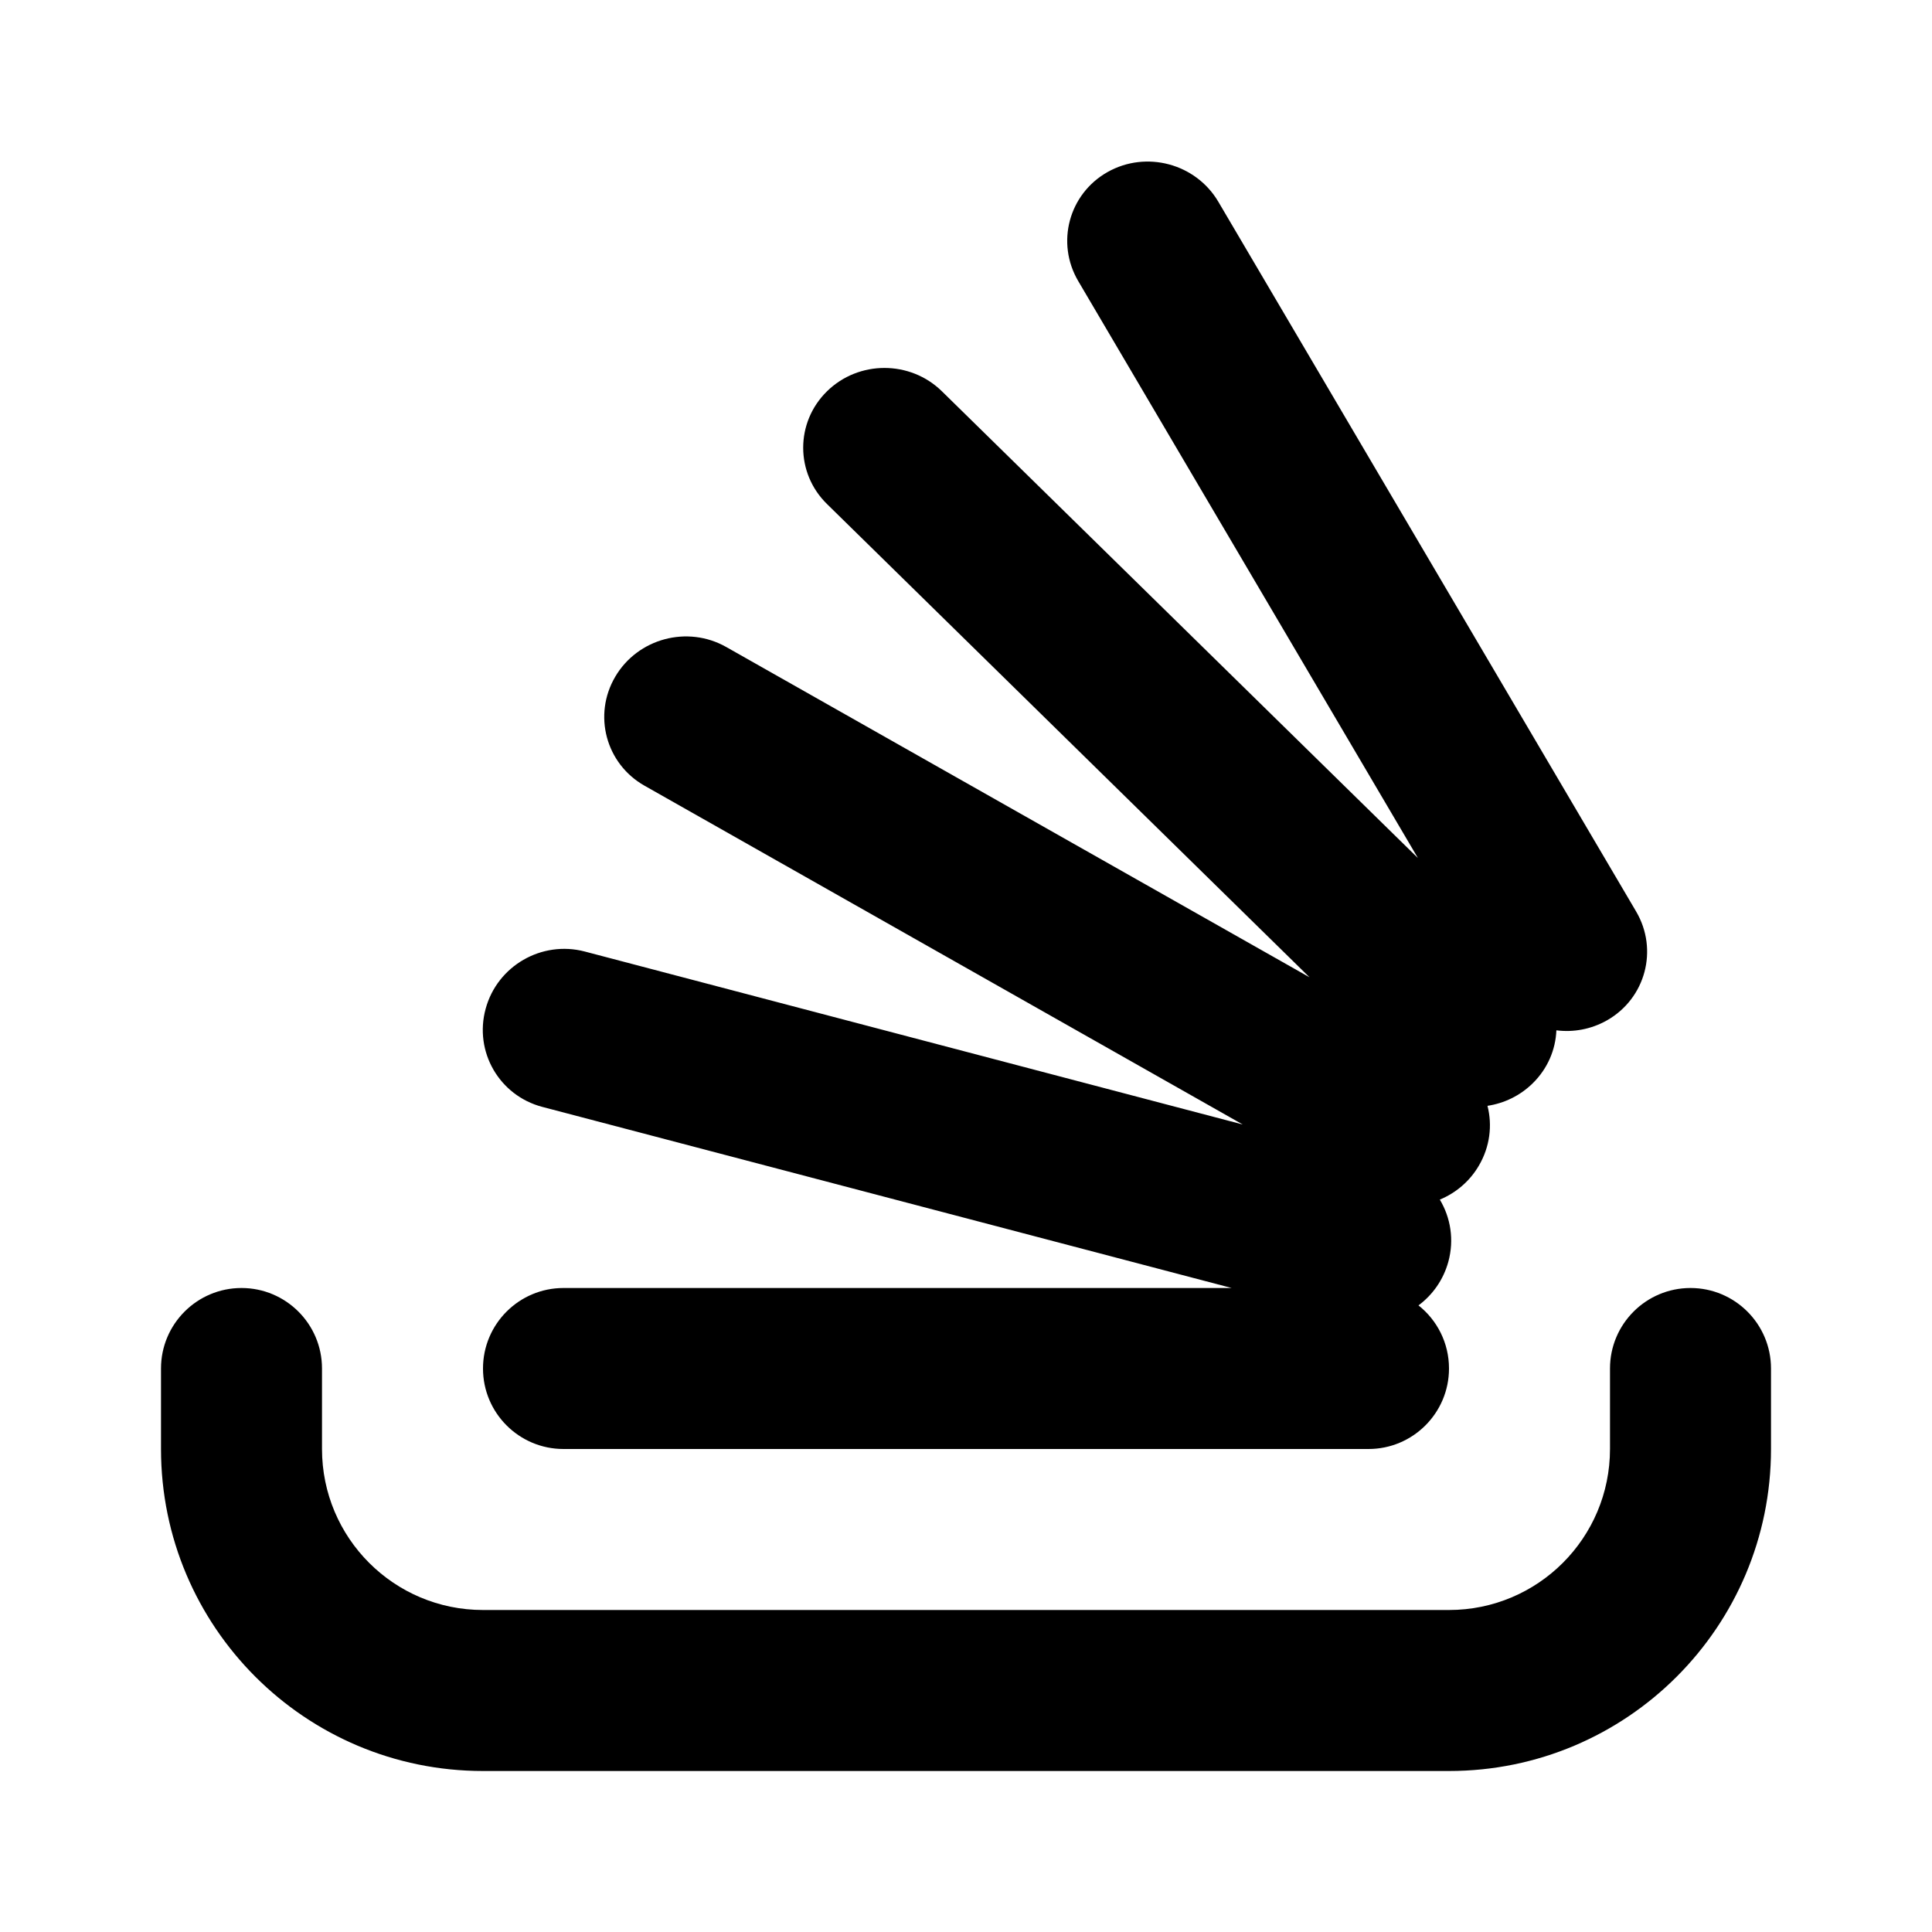 <?xml version="1.0" encoding="utf-8"?>
<svg width="800px" height="800px" viewBox="0 0 24 24" fill="none" xmlns="http://www.w3.org/2000/svg">
<path fill-rule="evenodd" clip-rule="evenodd" d="M15.135 2.507C14.855 2.031 14.238 1.866 13.757 2.138C13.277 2.41 13.114 3.017 13.395 3.493L17.614 10.659L11.701 4.861C11.307 4.474 10.667 4.474 10.273 4.861C9.879 5.248 9.879 5.875 10.273 6.261L16.267 12.14L9.021 8.037C8.54 7.765 7.923 7.93 7.643 8.406C7.363 8.882 7.526 9.488 8.006 9.76L15.438 13.969L7.264 11.82C6.729 11.68 6.178 11.998 6.033 12.531C5.887 13.064 6.202 13.609 6.736 13.75L15.3 16H7C6.448 16 6 16.448 6 17C6 17.552 6.448 18 7 18H17C17.552 18 18 17.552 18 17C18 16.682 17.852 16.399 17.621 16.216C17.796 16.086 17.93 15.899 17.992 15.673C18.066 15.401 18.02 15.125 17.886 14.902C18.083 14.82 18.256 14.677 18.371 14.48C18.509 14.245 18.54 13.979 18.478 13.737C18.683 13.706 18.881 13.613 19.039 13.458C19.226 13.275 19.324 13.039 19.334 12.799C19.544 12.826 19.764 12.787 19.961 12.676C20.442 12.404 20.604 11.797 20.324 11.322L15.135 2.507ZM4 17C4 16.448 3.552 16 3 16C2.448 16 2 16.448 2 17V18C2 20.209 3.791 22 6 22H18C20.209 22 22 20.209 22 18V17C22 16.448 21.552 16 21 16C20.448 16 20 16.448 20 17V18C20 19.105 19.105 20 18 20H6C4.895 20 4 19.105 4 18V17Z" fill="#000000"/>
</svg>
